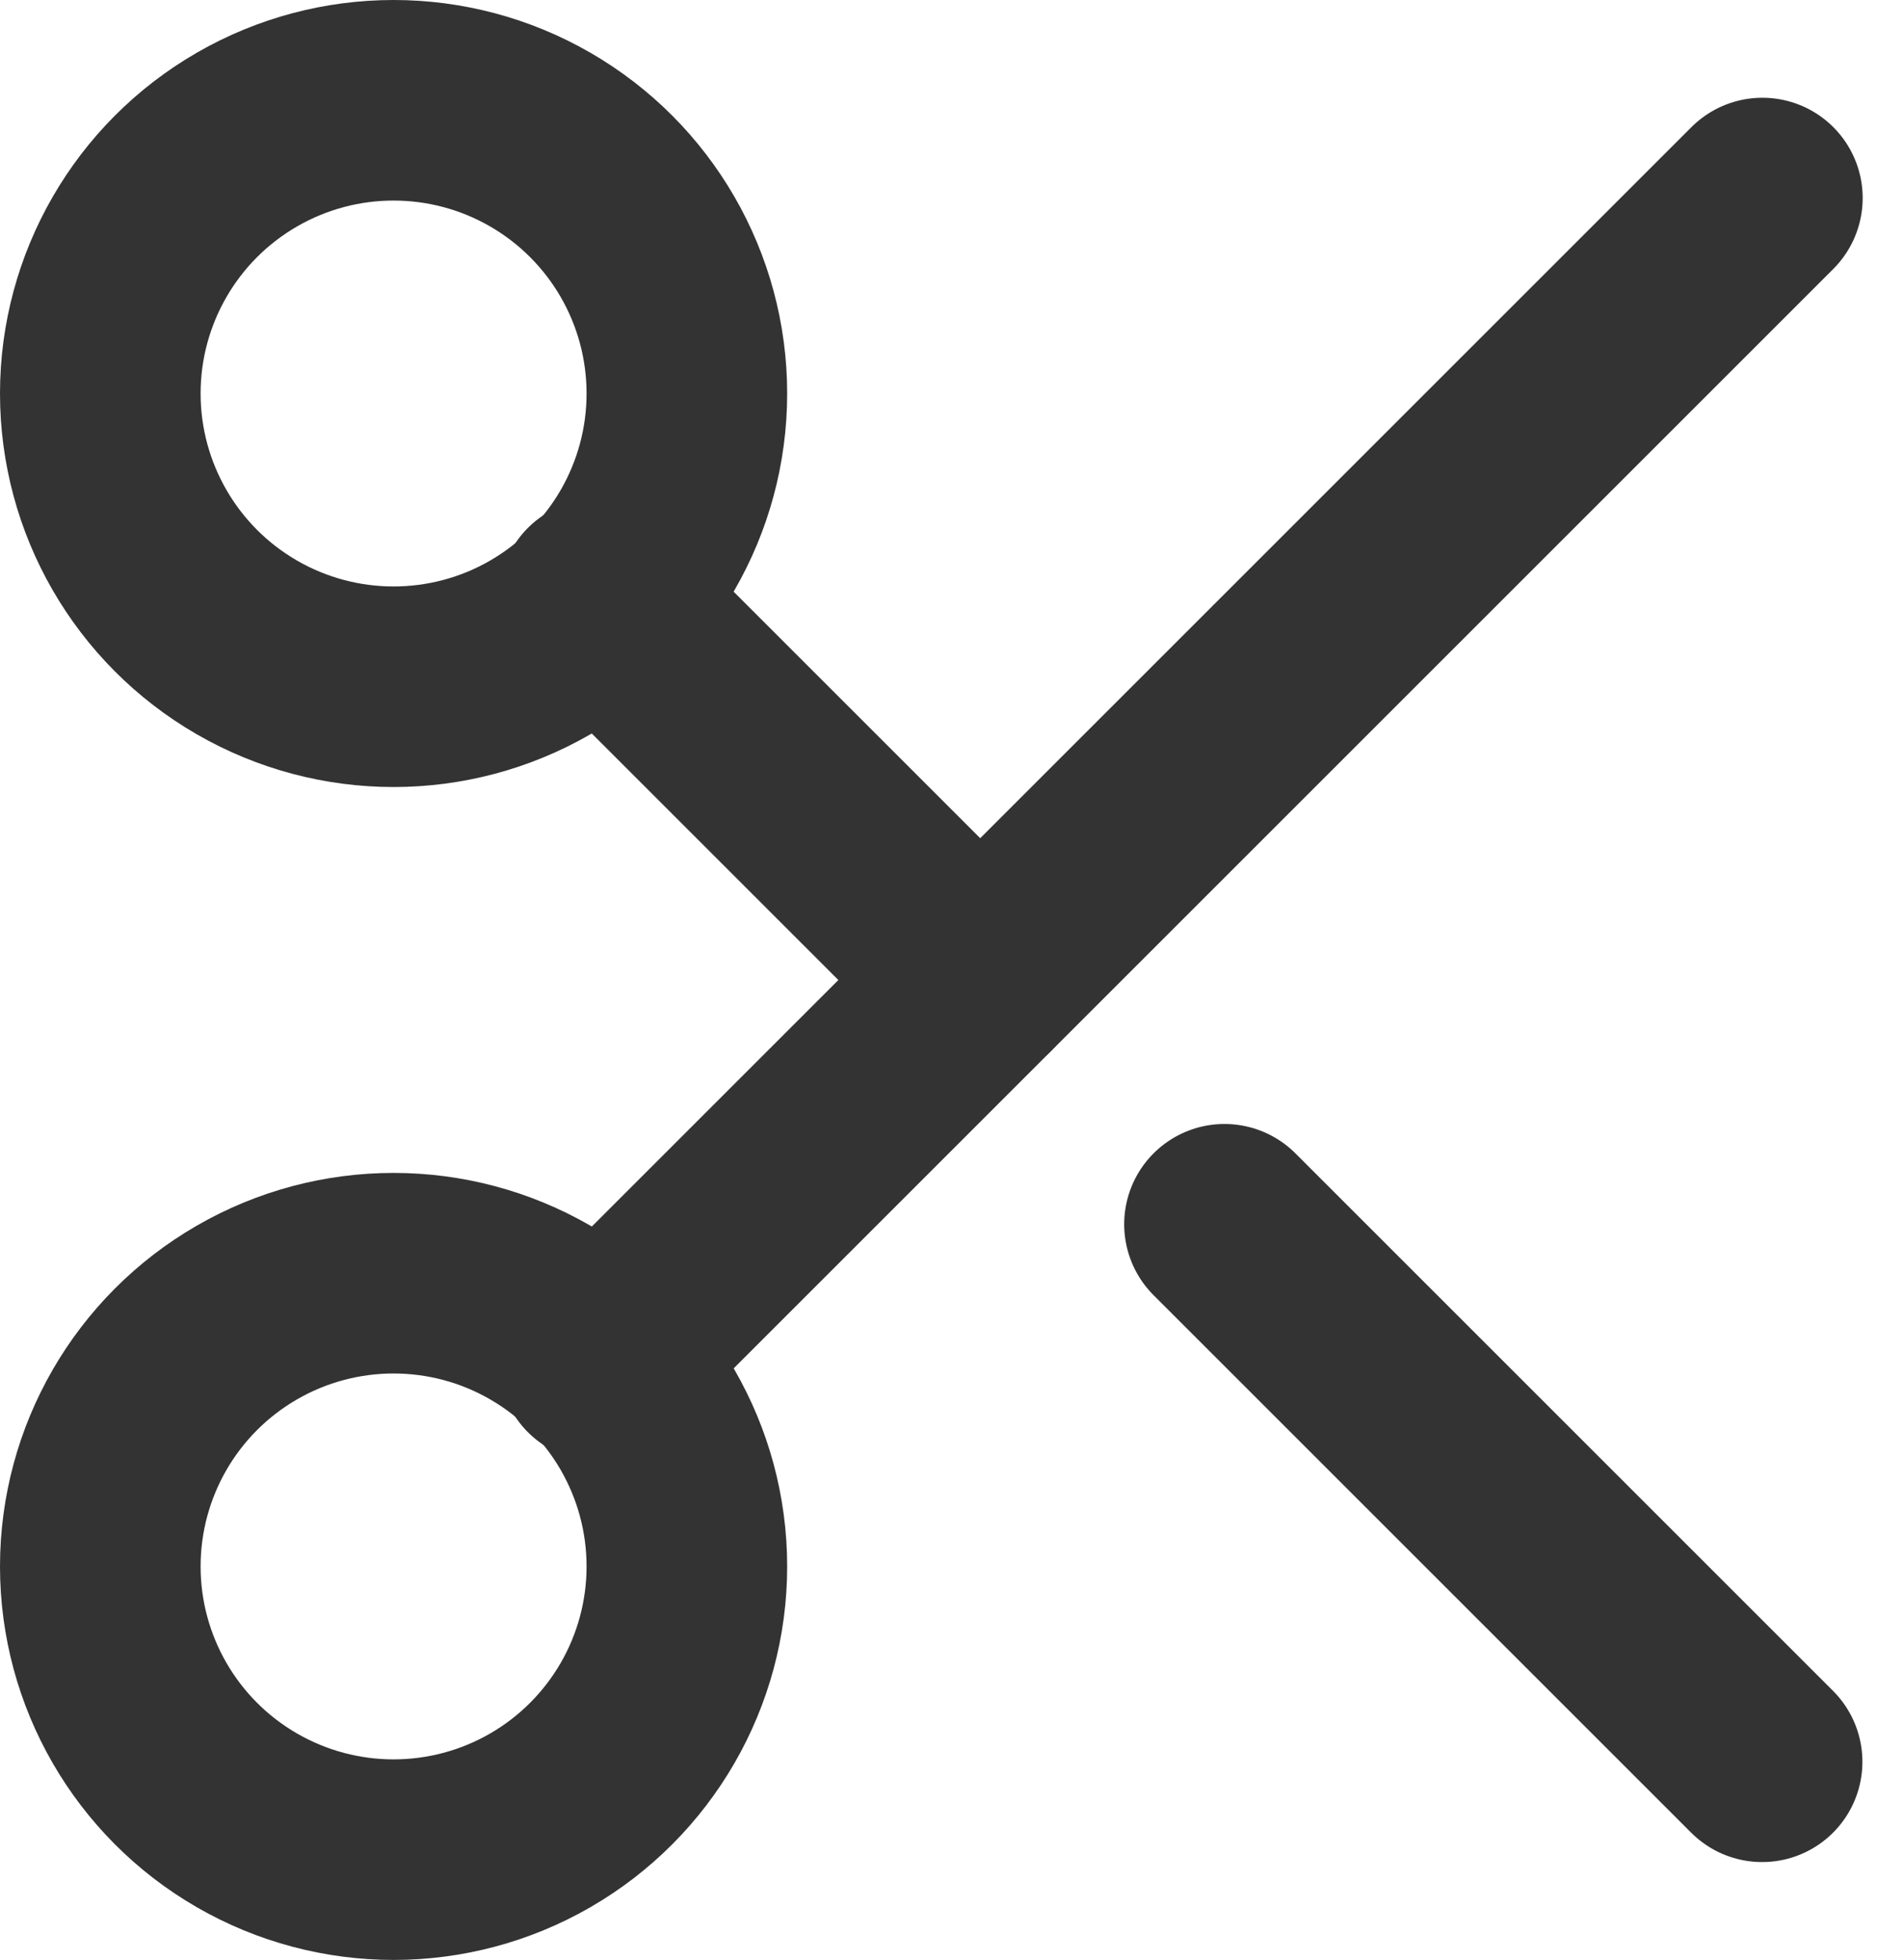<svg xmlns="http://www.w3.org/2000/svg" width="14.237" height="14.657" viewBox="0 0 14.237 14.657">
  <g id="scissors_1_" transform="translate(0.75 0.75)">
    <ellipse id="Oval_94_" cx="2.193" cy="2.193" rx="2.193" ry="2.193" transform="translate(0 0)" fill="none" stroke="#333" stroke-linecap="round" stroke-linejoin="round" stroke-width="1.5"/>
    <ellipse id="Oval_93_" cx="2.193" cy="2.193" rx="2.193" ry="2.193" transform="translate(0 8.772)" fill="none" stroke="#333" stroke-linecap="round" stroke-linejoin="round" stroke-width="1.5"/>
    <path id="Shape_650_" d="M1432.3,10.7l-8.7,8.7" transform="translate(-1419.872 -9.969)" fill="none" stroke="#333" stroke-linecap="round" stroke-linejoin="round" stroke-width="1.5"/>
    <path id="Shape_649_" d="M1430,21.2l4.02,4.02" transform="translate(-1421.594 -12.794)" fill="none" stroke="#333" stroke-linecap="round" stroke-linejoin="round" stroke-width="1.5"/>
    <path id="Shape_648_" d="M1423.6,14.8l2.851,2.851" transform="translate(-1419.872 -11.072)" fill="none" stroke="#333" stroke-linecap="round" stroke-linejoin="round" stroke-width="1.5"/>
  </g>
</svg>
